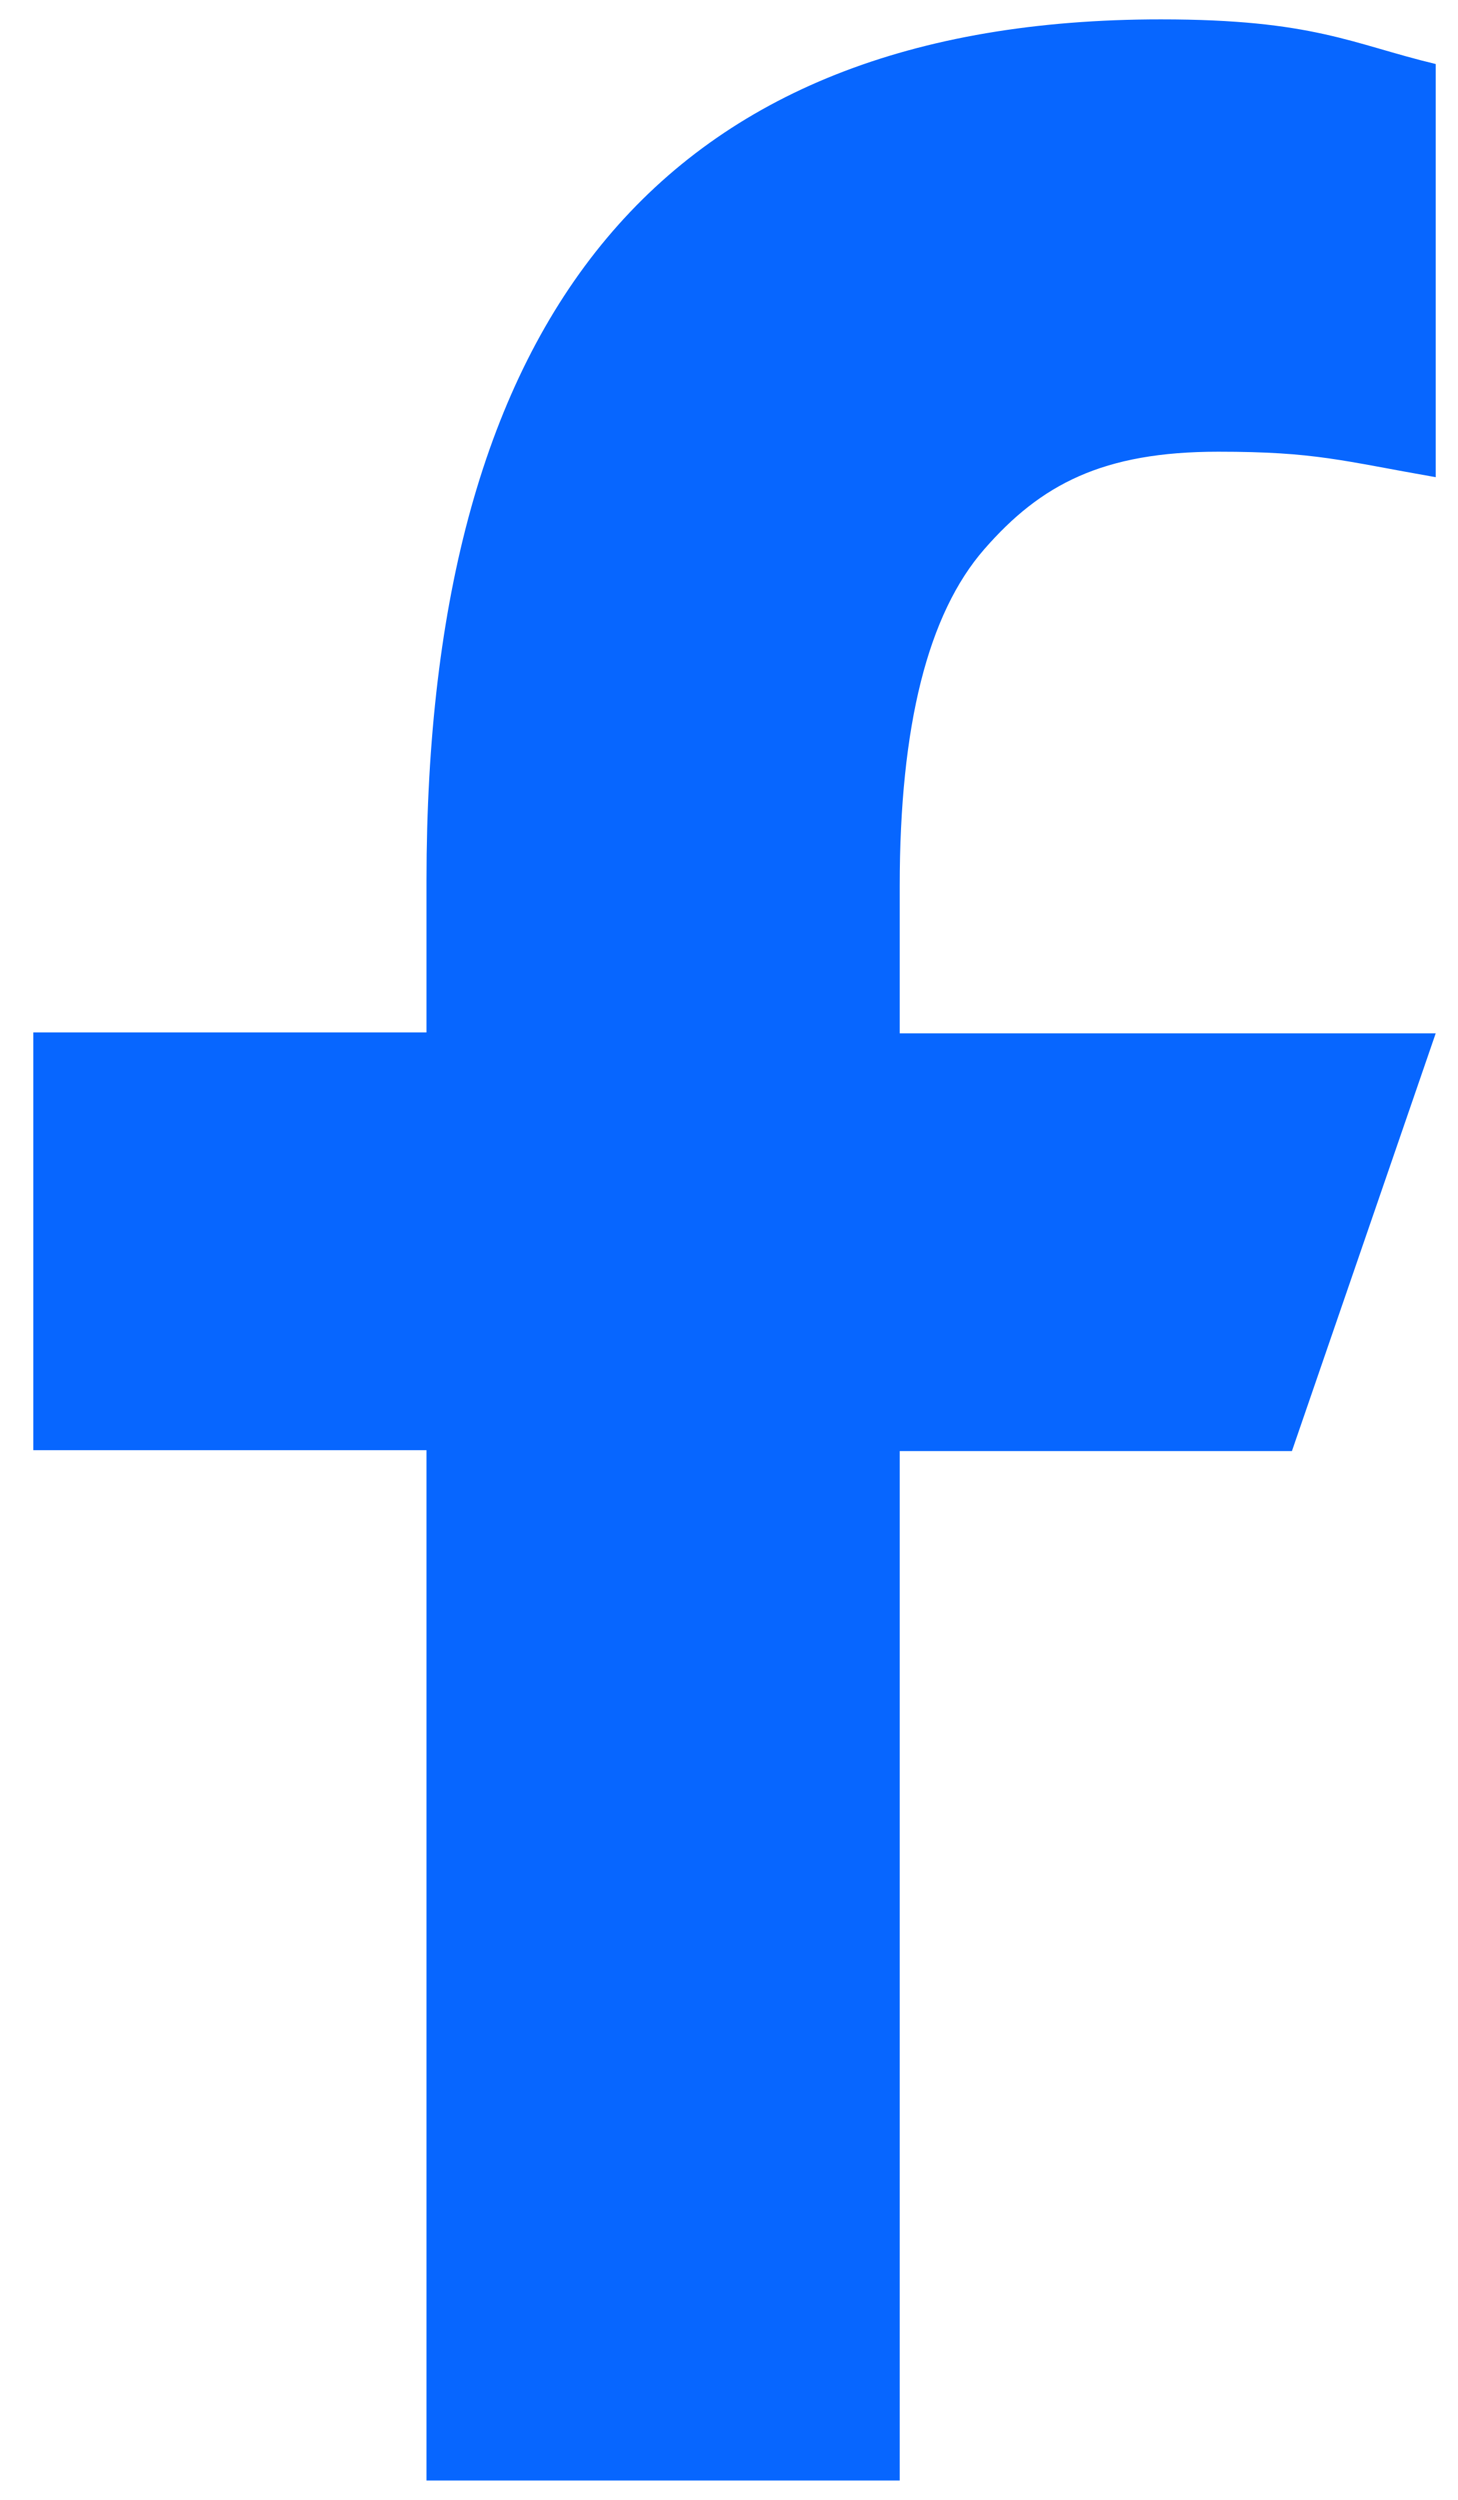 <?xml version="1.0" encoding="UTF-8"?> <svg xmlns="http://www.w3.org/2000/svg" width="21" height="36" viewBox="0 0 21 36" fill="none"><path d="M12.959 20.884V35.722H6.143V20.884H0.48V14.868H6.143V12.679C6.143 4.552 9.538 0.279 16.721 0.279C18.923 0.279 19.473 0.633 20.679 0.922V6.872C19.329 6.636 18.949 6.505 17.546 6.505C15.882 6.505 14.99 6.977 14.178 7.908C13.365 8.838 12.959 10.451 12.959 12.758V14.881H20.679L18.608 20.897H12.959V20.884Z" fill="#0766FF"></path></svg> 